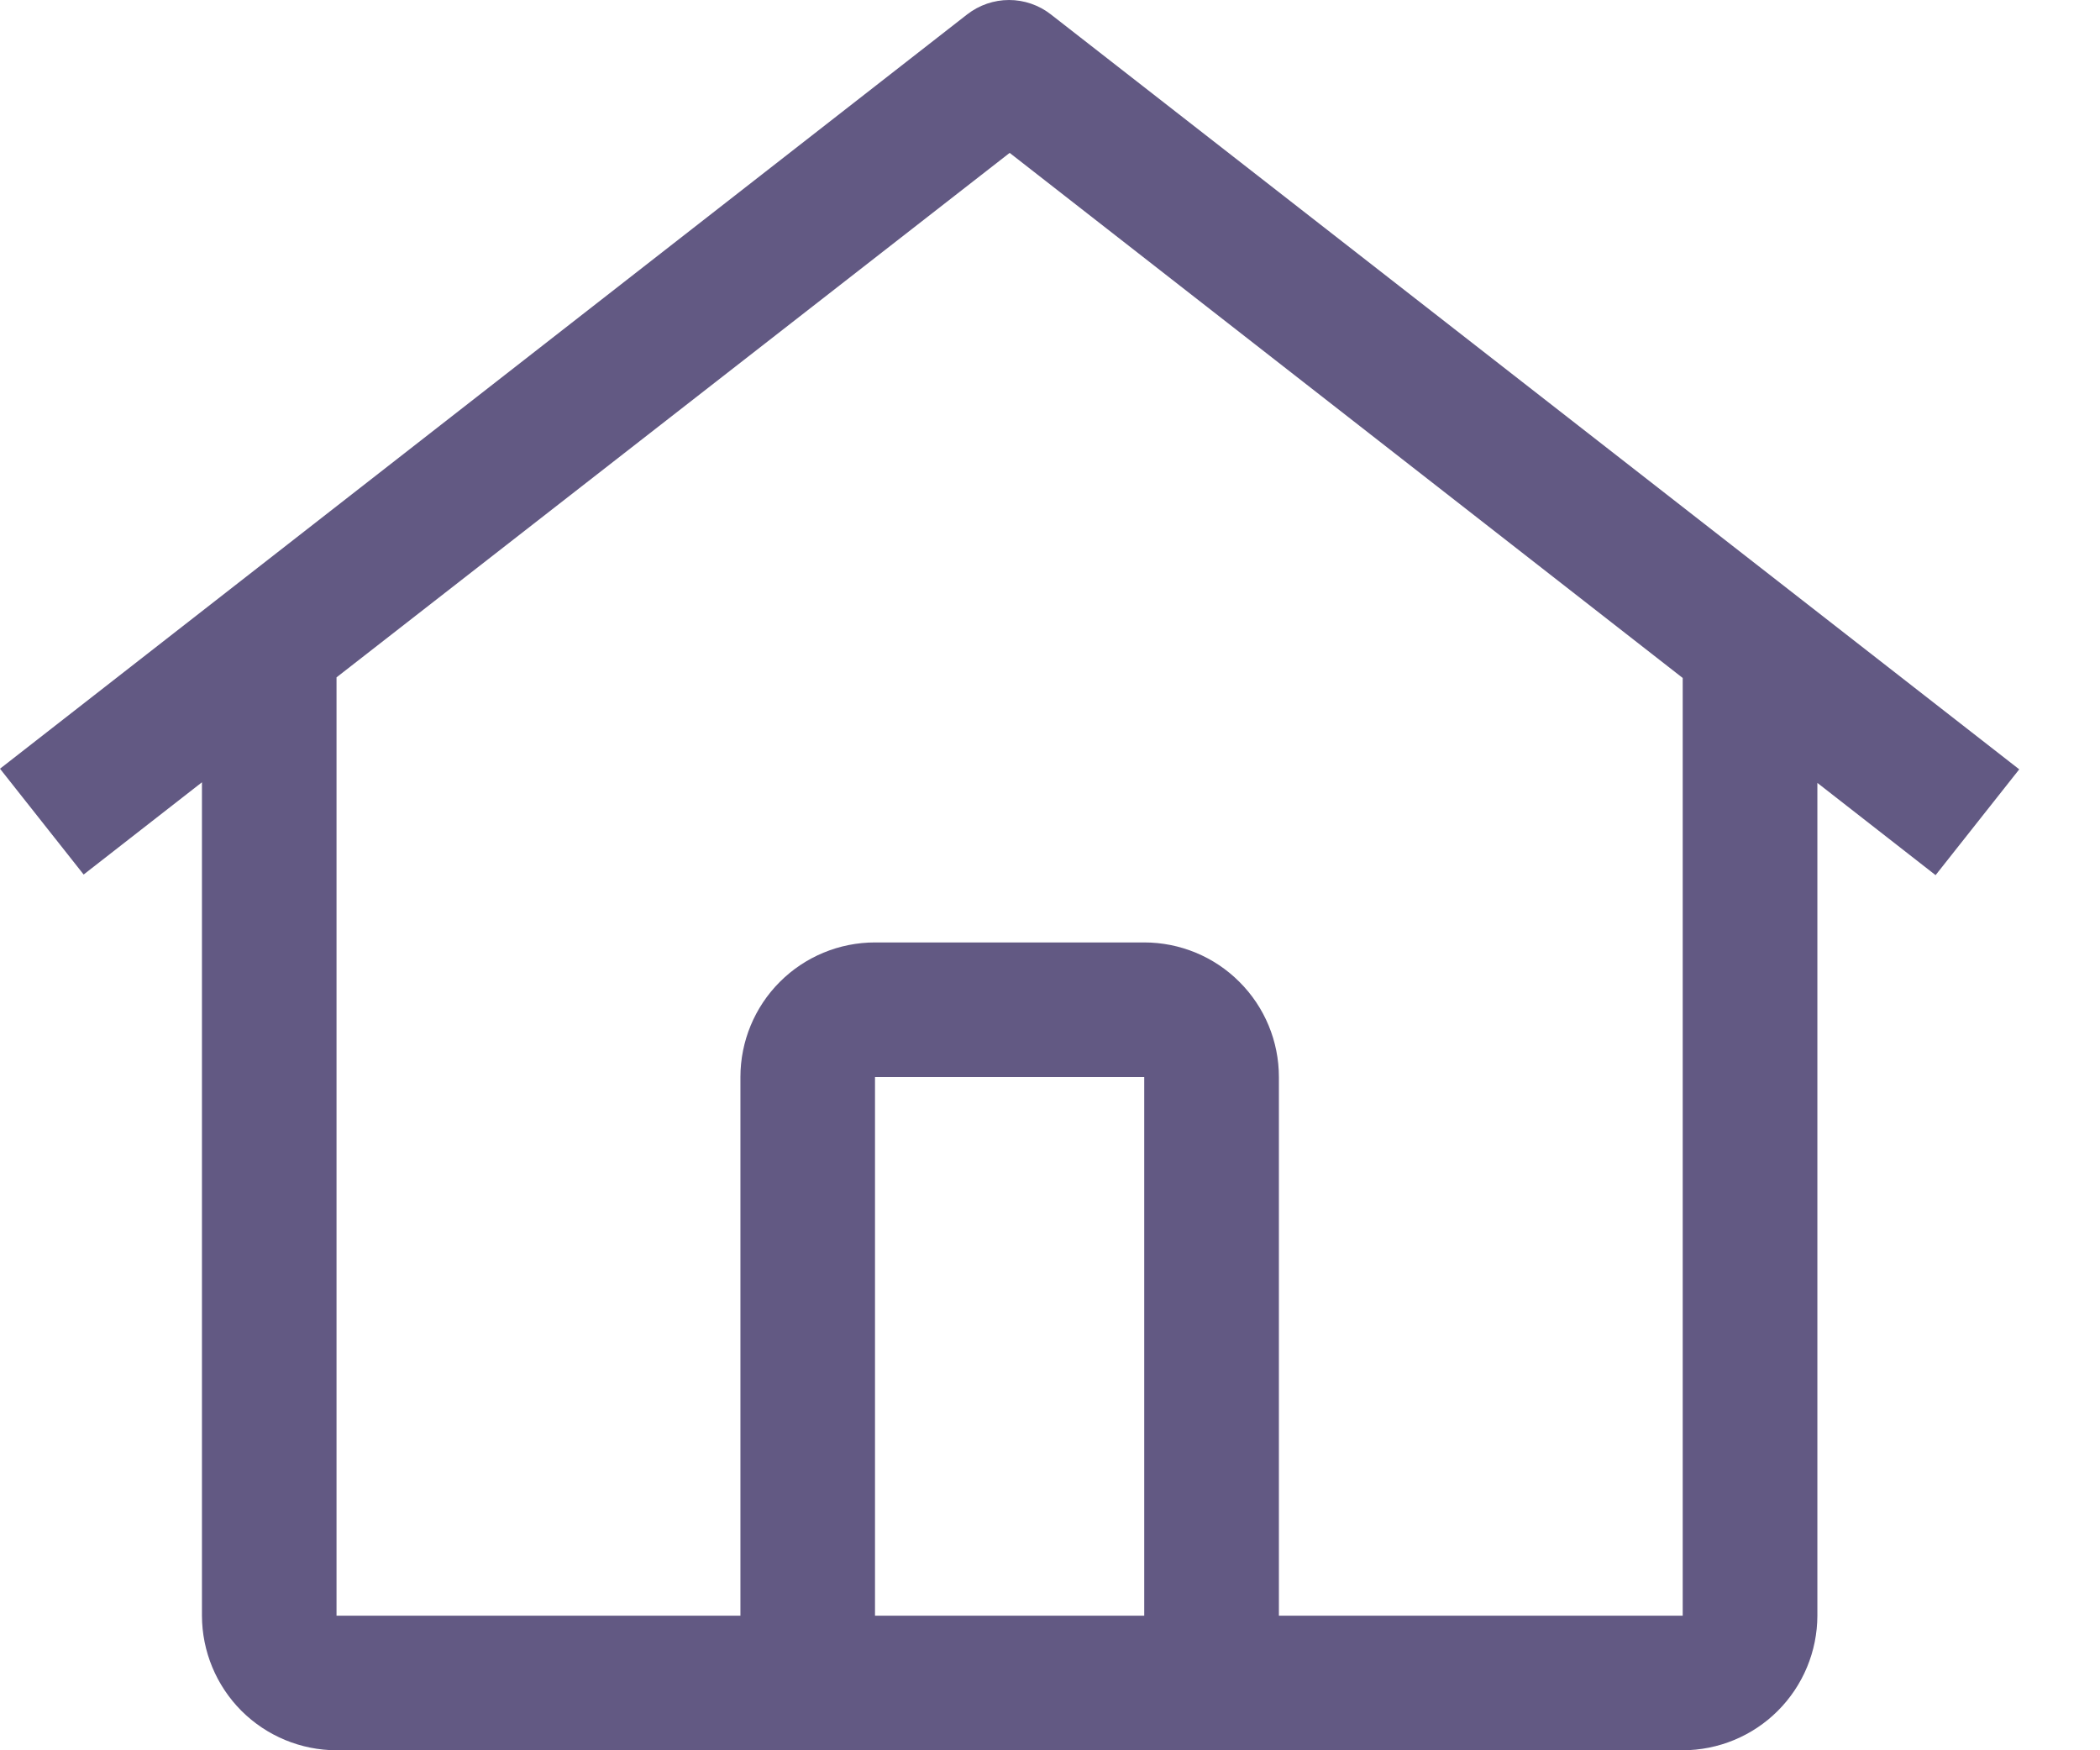 <svg width="24" height="20" viewBox="0 0 24 20" fill="none" xmlns="http://www.w3.org/2000/svg">
<path opacity="0.8" d="M12.009 0.164C11.873 0.058 11.705 0 11.532 0C11.359 0 11.191 0.058 11.054 0.164L0 8.784L0.956 9.993L2.308 8.939V18.462C2.309 18.869 2.471 19.26 2.759 19.549C3.048 19.837 3.438 19.999 3.846 20H19.231C19.639 19.999 20.03 19.837 20.318 19.549C20.607 19.26 20.769 18.869 20.77 18.462V8.946L22.121 10L23.077 8.791L12.009 0.164ZM13.077 18.462H10V12.307H13.077V18.462ZM14.616 18.462V12.307C14.616 11.899 14.454 11.508 14.165 11.22C13.877 10.931 13.485 10.769 13.077 10.769H10C9.592 10.769 9.201 10.931 8.912 11.22C8.624 11.508 8.462 11.899 8.462 12.307V18.462H3.846V7.74L11.539 1.747L19.231 7.747V18.462H14.616Z" fill="#3B3064"/>
</svg>
